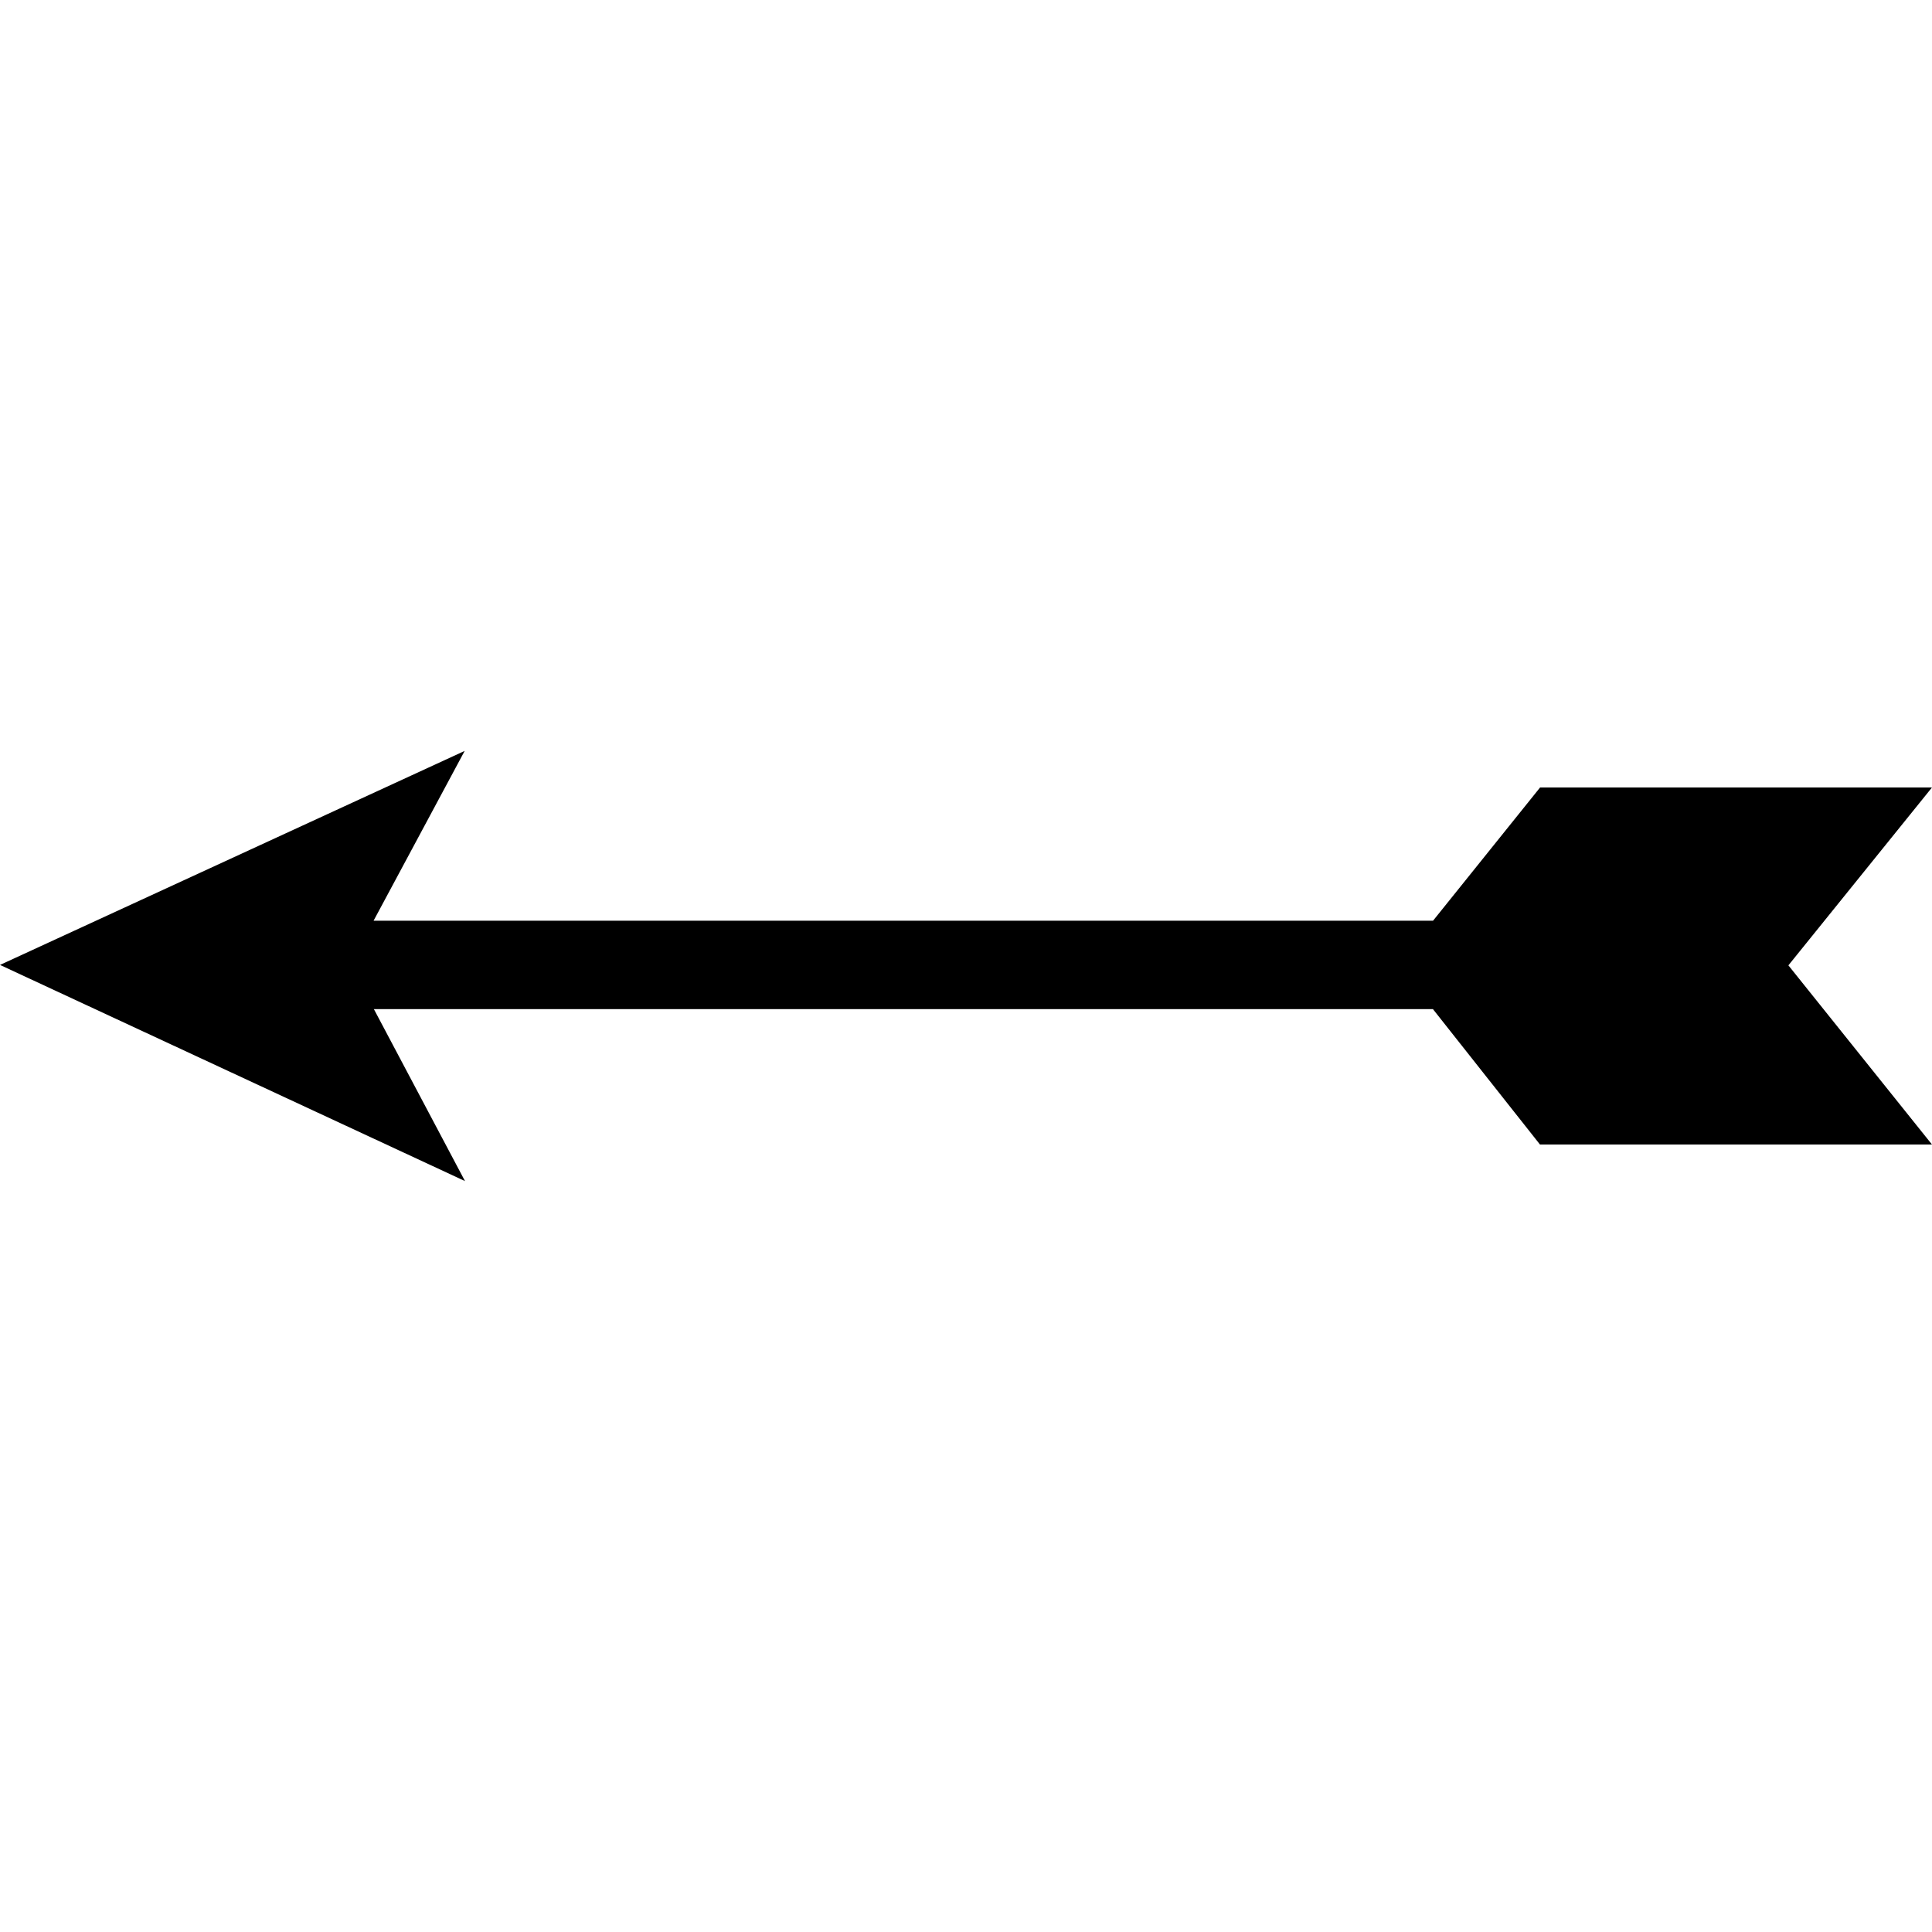 <?xml version="1.0" encoding="utf-8"?>

<!-- Скачано с сайта svg4.ru / Downloaded from svg4.ru -->
<svg fill="#000000" height="800px" width="800px" version="1.1" id="Layer_1" xmlns="http://www.w3.org/2000/svg" xmlns:xlink="http://www.w3.org/1999/xlink" 
	 viewBox="0 0 1792 1792" xml:space="preserve">
<path d="M0,895l431-198.5l-84.5,157.5h982.7l99.3-123.6H1792l-133.2,165l133.2,166.2h-363.6l-99.3-125.6H346.8l84.5,159.5L0,895z"/>
</svg>
